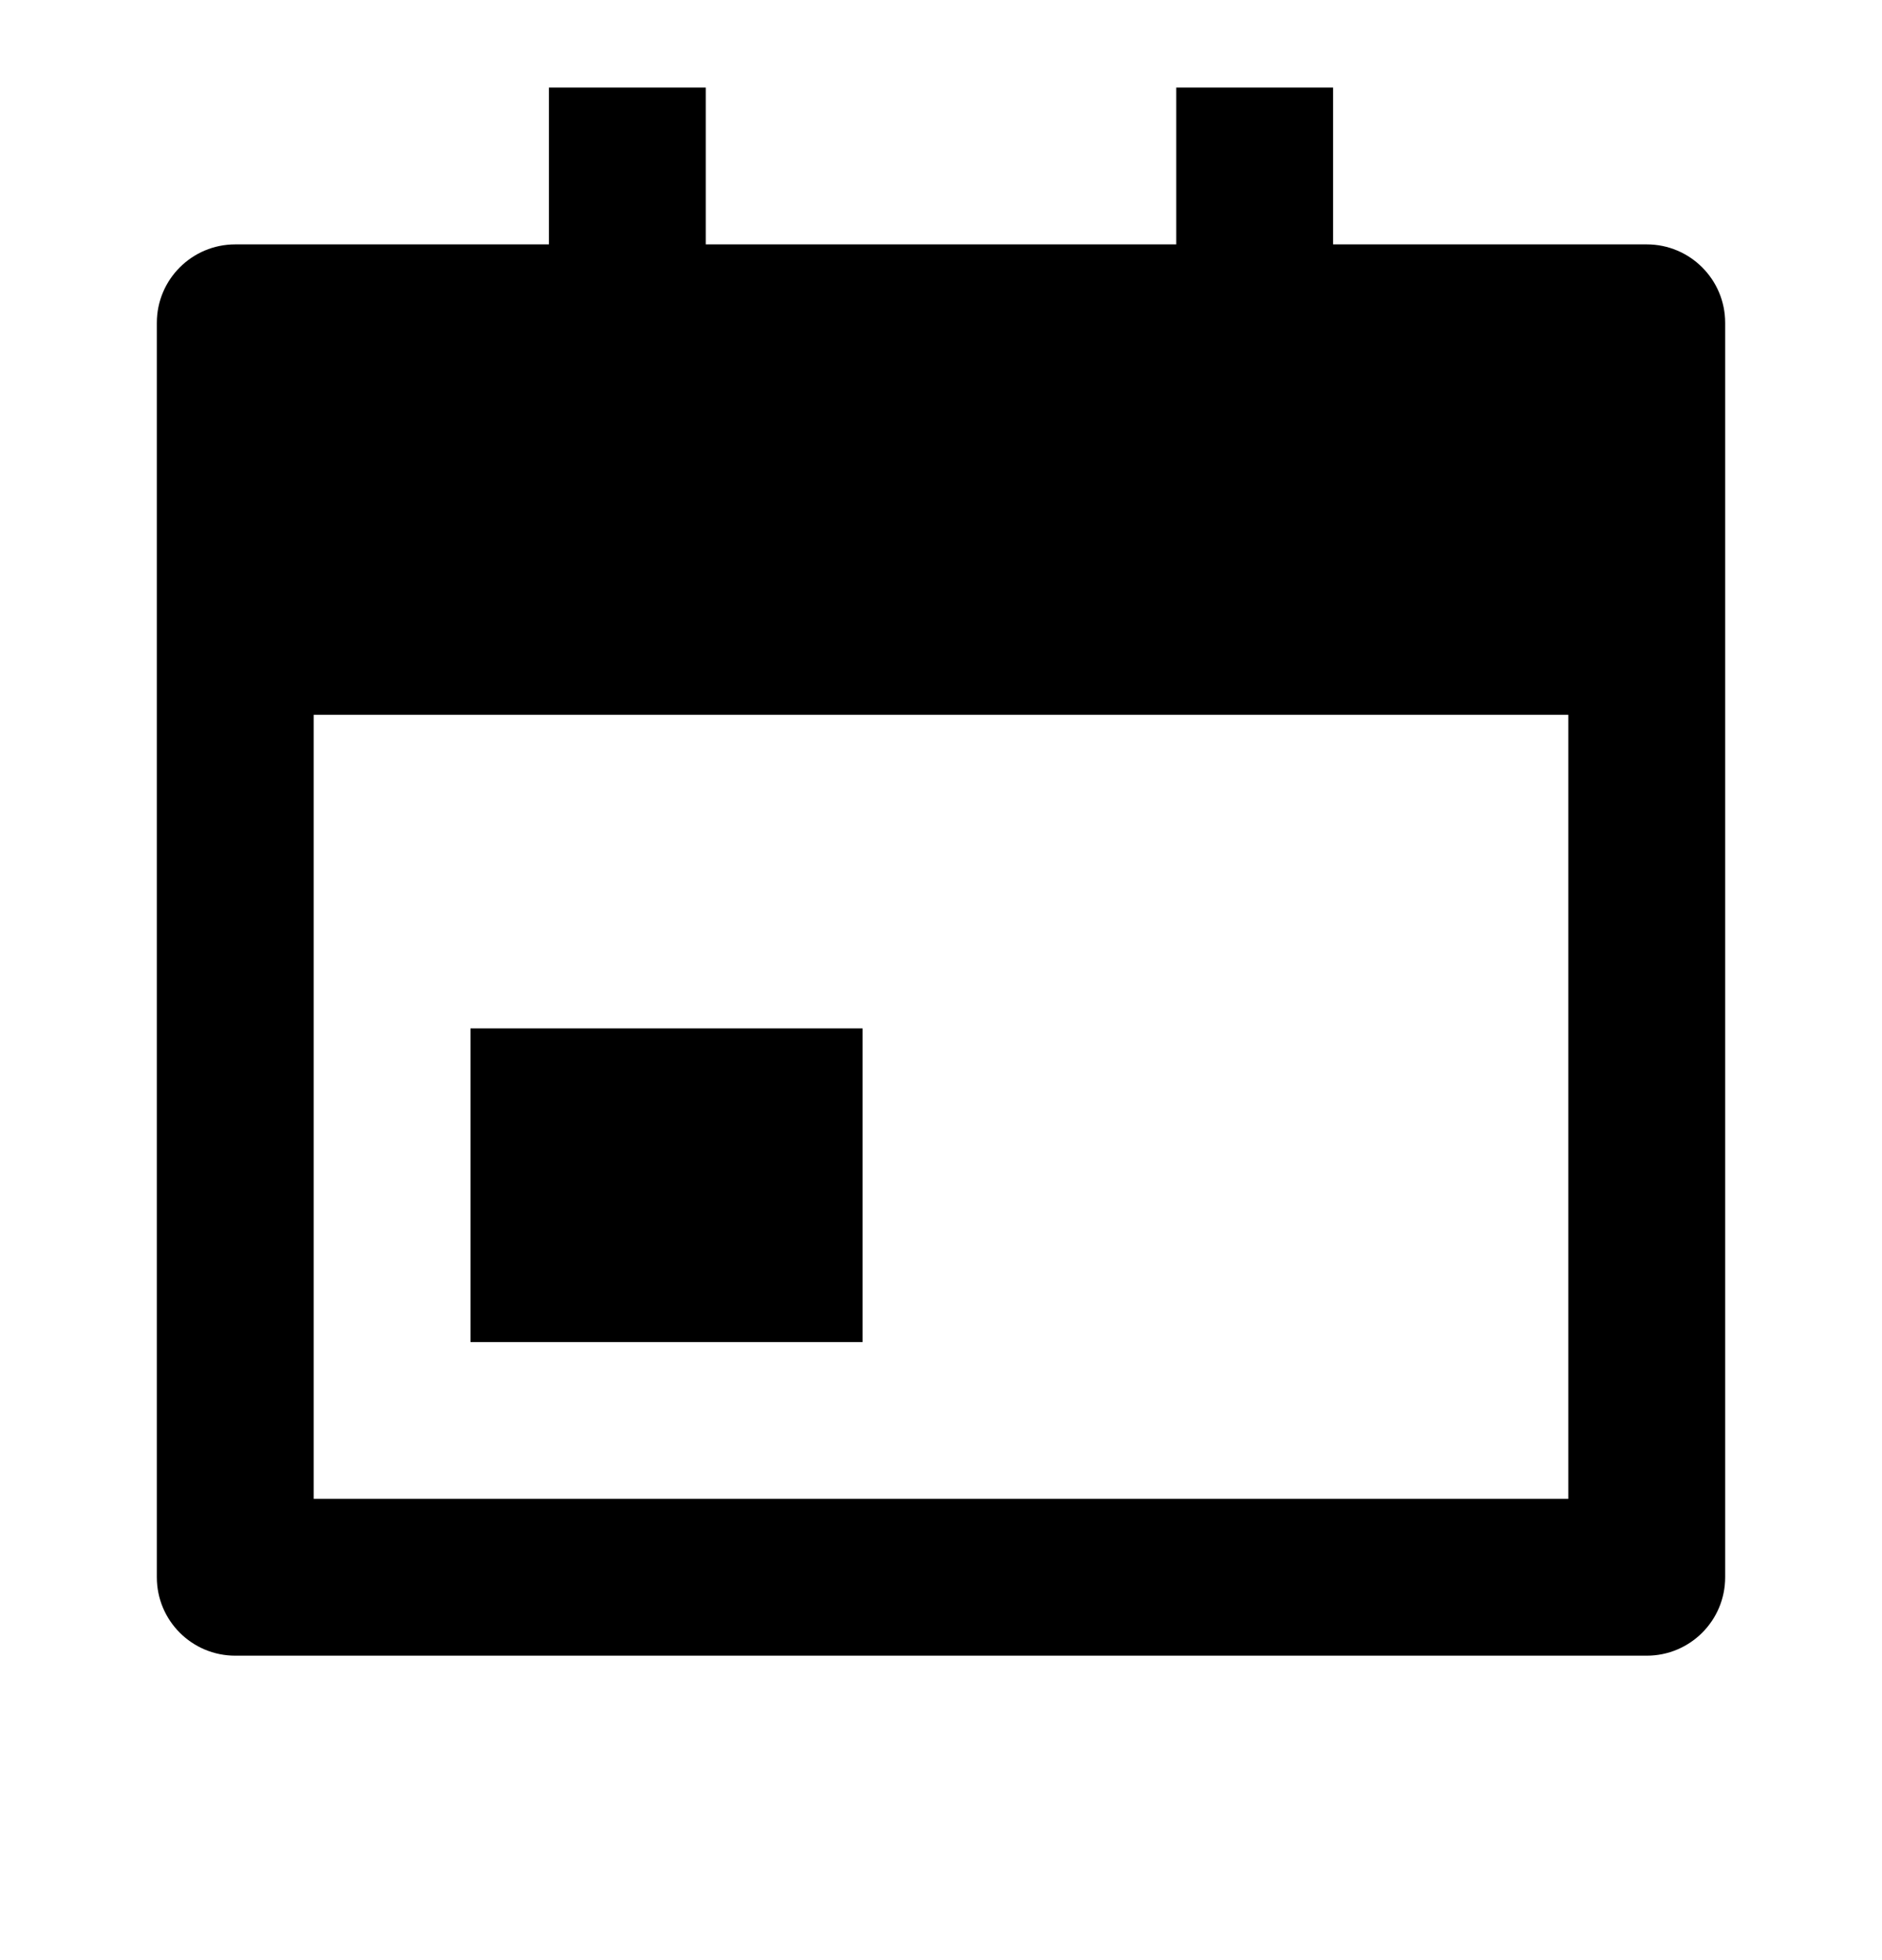 <svg width="24" height="25" viewBox="0 0 24 25" fill="none" xmlns="http://www.w3.org/2000/svg">
<g clip-path="url(#clip0_69_379)">
<path d="M17 3.117H21C21.552 3.117 22 3.565 22 4.117V20.117C22 20.67 21.552 21.117 21 21.117H3C2.448 21.117 2 20.67 2 20.117V4.117C2 3.565 2.448 3.117 3 3.117H7V1.117H9V3.117H15V1.117H17V3.117ZM4 9.117V19.117H20V9.117H4ZM6 13.117H11V17.117H6V13.117Z" fill="black"/>
</g>
<defs>
<clipPath id="clip0_69_379">
<rect width="24" height="24" fill="white" transform="translate(0 0.117)"/>
</clipPath>
</defs>
</svg>
